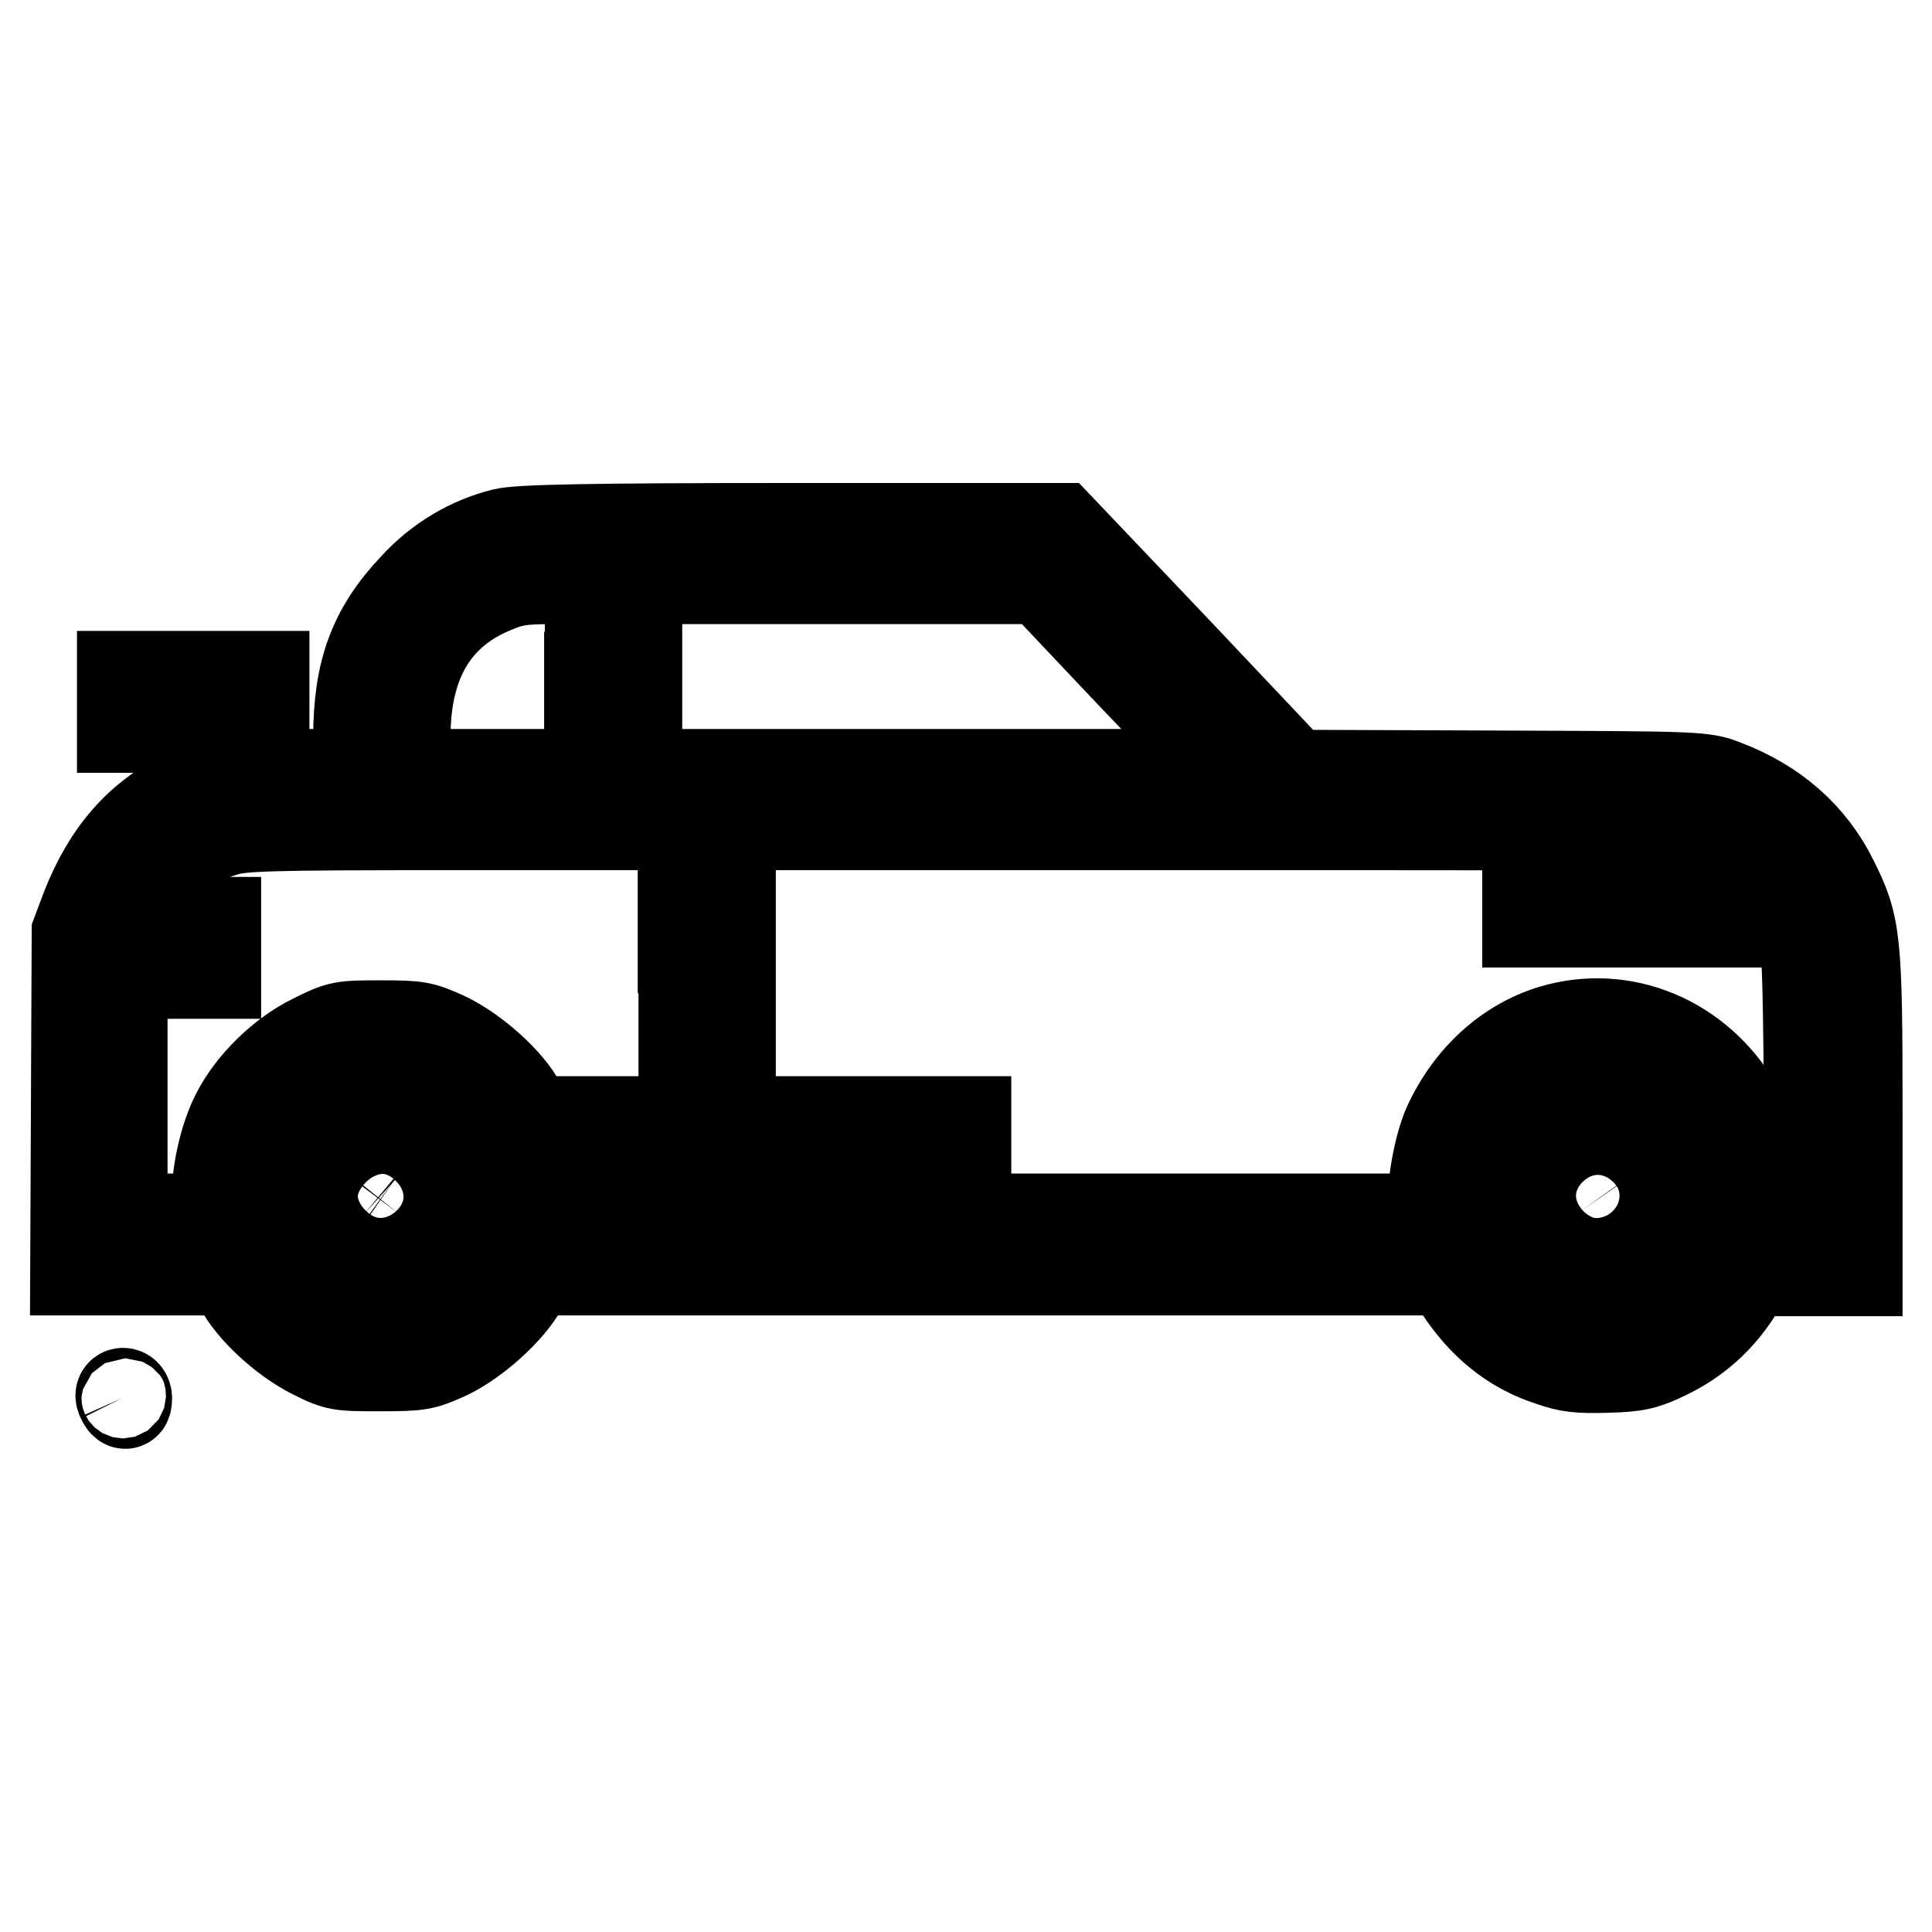 <?xml version="1.0" encoding="utf-8"?>
<!-- Svg Vector Icons : http://www.onlinewebfonts.com/icon -->
<!DOCTYPE svg PUBLIC "-//W3C//DTD SVG 1.1//EN" "http://www.w3.org/Graphics/SVG/1.1/DTD/svg11.dtd">
<svg version="1.1" xmlns="http://www.w3.org/2000/svg" xmlns:xlink="http://www.w3.org/1999/xlink" x="0px" y="0px" viewBox="0 0 256 256" enable-background="new 0 0 256 256" xml:space="preserve">
<g><g><g><path stroke-width="12" fill-opacity="0" stroke="#000000"  d="M66.7,70.7c-4.4,1.1-8.5,3.5-11.8,7.1c-5.4,5.7-7.4,11.2-7.4,19.9v4.9h-6.2H35v-6.5v-6.5h-9.4h-9.4V93v3.4h6.2h6.2v3.5l0,3.5l-3.8,1.8c-6.3,3-10.5,7.8-13.4,15.2l-1.2,3.2l-0.1,22.4L10,168.3h10.3h10.4l1,2c1.6,3.2,6,7.2,9.8,9.1c3.2,1.6,3.5,1.6,8.9,1.6c5.2,0,5.7-0.1,8.8-1.5c3.8-1.8,8.3-5.9,10-9l1.2-2.2H131h60.8l1.5,2.3c3.1,4.8,7.1,8.1,12.1,9.7c2.5,0.9,3.9,1,7.6,0.9c3.9-0.1,5-0.4,7.7-1.7c4-1.9,7.1-4.7,9.4-8.3l1.8-2.8h7.1h7.1v-20.8c0-23.2-0.2-24.9-3.2-30.9c-2.9-5.9-7.8-10.2-14.4-12.7c-2.8-1.1-3.3-1.1-30-1.2l-27.1-0.1l-15.4-16.3L140.4,70l-35.5,0C77.8,70,68.7,70.2,66.7,70.7z M78.1,89.7v12.9H65.9H53.7v-5c0-9.9,3.9-16.5,11.8-19.7c2.4-1,3.6-1.2,7.8-1.2h4.9V89.7z M146.5,85.7c4.7,5,10.3,10.8,12.4,12.9l3.9,4h-39.2H84.4V89.7V76.7h26.8H138L146.5,85.7z M90.6,125.6v16.3h3.1h3.1v-16.3v-16.3h63.3c61.7,0,63.3,0,66.3,1c3,0.9,7.6,3.9,8,5.1c0.1,0.5-3.3,0.6-15.9,0.6h-16.1v3.1v3.1h18h18l0.6,1.3c0.4,1,0.6,6.7,0.7,19.7l0.1,18.4h-3.4H233l0.3-2.4c0.4-3.4-0.9-8.8-3.1-12.5c-5.2-8.9-15.1-13-24.5-10.2c-5.9,1.8-10.9,6.3-13.8,12.6c-1.3,2.9-2.3,8.7-1.9,10.9l0.3,1.5H131H71.4l0.3-1.3c0.2-0.8,0.3-2.2,0.3-3.1l-0.1-1.8H100H128V152v-3.4H99.1H70.2l-1.2-2.2c-1.6-3.1-6.2-7.2-10-9c-3.1-1.4-3.6-1.5-8.5-1.5c-5.2,0-5.4,0-9,1.8c-4.1,2-8.2,6-10.2,10c-1.6,3.1-2.7,8.2-2.5,11.3l0.1,2.5h-6.3h-6.4v-16.3V129h6.2h6.2v-3.4v-3.4h-5.5c-3,0-5.5-0.1-5.5-0.2c0-0.9,2.7-5.4,4.1-7c2.2-2.4,4.3-3.7,7.8-4.8c2.5-0.8,5.1-0.9,31.9-0.9l29.1,0V125.6z M55.7,143.2c1.3,0.4,3.3,1.7,4.7,2.9c10.4,9.3,5.2,26.9-8.5,28.7c-1.9,0.2-3.3,0-5.8-0.7c-4.3-1.3-7.2-3.8-9.3-8.1c-1.4-2.9-1.6-3.6-1.6-7.5c0-3.6,0.2-4.7,1.2-7c1.6-3.5,3.6-5.8,6.6-7.4C47.3,141.9,50.8,141.6,55.7,143.2z M218.5,143.9c3.4,1.6,5.5,3.8,7.3,7.6c1.1,2.2,1.2,3.3,1.2,7c0,3.6-0.2,4.7-1.2,7c-1.5,3.2-3.4,5.5-5.7,7c-13.3,8.4-28.8-6.1-22.3-20.9C201.6,143.2,210.3,140,218.5,143.9z"/><path stroke-width="12" fill-opacity="0" stroke="#000000"  d="M46.4,149.7c-3,1.6-5.2,5.4-5.2,8.7c0,6.9,7.1,11.8,12.8,8.9c7.7-3.9,7.4-14.7-0.4-18C51.1,148.4,48.9,148.4,46.4,149.7z M52.5,156c1.1,0.8,1.2,3.6,0.3,4.8c-0.8,1-3.3,1-4.5,0c-1.1-1-1.1-3.4,0-4.6C49.2,155.2,51.2,155.1,52.5,156z"/><path stroke-width="12" fill-opacity="0" stroke="#000000"  d="M208.3,149.5c-2.6,1.2-4.8,4.1-5.5,7.1c-1,4.4,1.3,8.7,5.7,10.9c4.4,2.2,10.3-0.6,12-5.9c0.9-2.5,0.7-4.9-0.6-7.6C217.6,149.5,212.6,147.5,208.3,149.5z M214,156.2c1.1,1,1.1,3.4,0,4.6c-1.1,1.2-3.7,1.2-4.7-0.2c-1.6-2.3-0.3-5.2,2.2-5.2C212.4,155.4,213.5,155.7,214,156.2z"/><path stroke-width="12" fill-opacity="0" stroke="#000000"  d="M16.1,185.3c0.4,0.9,0.7,0.9,0.7,0c0-0.4-0.2-0.7-0.5-0.7C16,184.6,15.9,184.9,16.1,185.3z"/></g></g></g>
</svg>